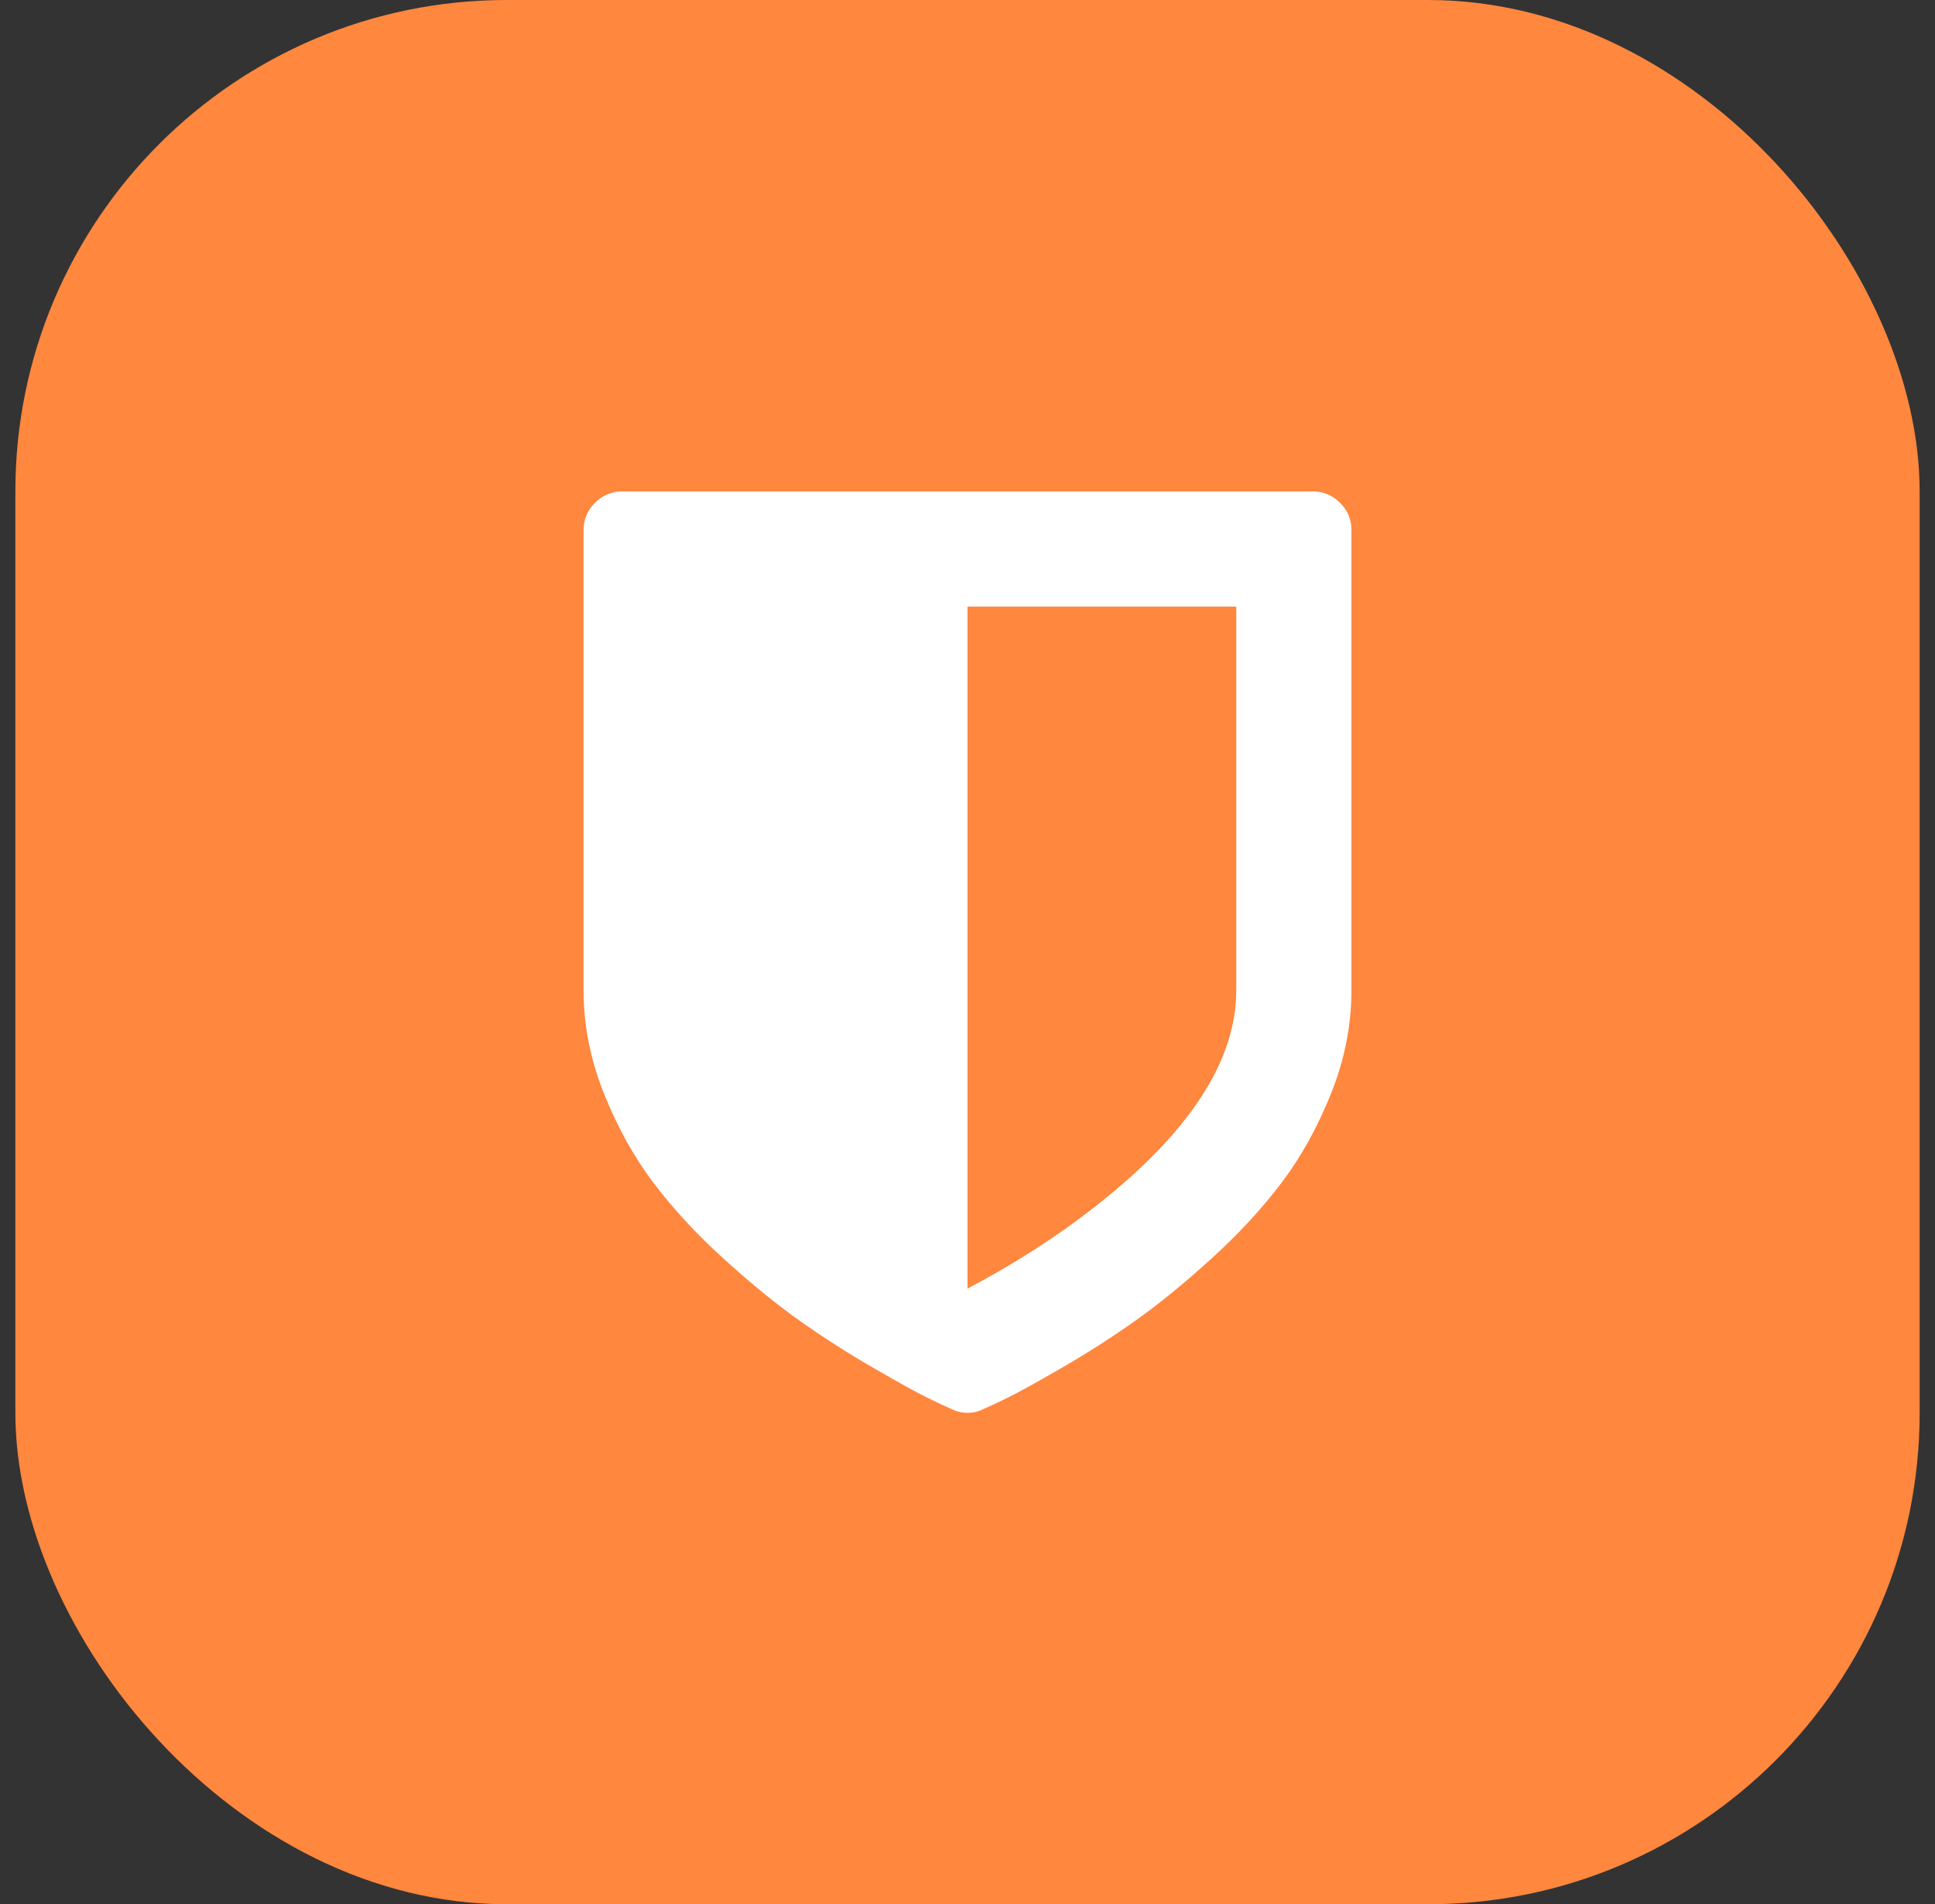 <svg width="63" height="62" viewBox="0 0 63 62" fill="none" xmlns="http://www.w3.org/2000/svg">
<rect x="0" y="0" width="63" height="62" fill="#333333" stroke="none"/>
<rect x="0.5" width="62" height="62" rx="16" fill="#FF873E"/>
<path d="M43.629 16.371C43.382 16.124 43.088 16 42.75 16H20.25C19.912 16 19.619 16.124 19.371 16.371C19.124 16.618 19 16.911 19 17.25V32.25C19 33.37 19.218 34.48 19.654 35.58C20.09 36.68 20.631 37.657 21.275 38.51C21.92 39.363 22.688 40.193 23.58 41C24.472 41.808 25.295 42.478 26.05 43.012C26.806 43.546 27.593 44.05 28.414 44.525C29.234 45 29.817 45.323 30.162 45.492C30.507 45.661 30.783 45.792 30.992 45.883C31.148 45.961 31.317 46 31.5 46C31.682 46 31.851 45.961 32.008 45.883C32.216 45.792 32.493 45.661 32.837 45.492C33.182 45.323 33.765 45 34.586 44.525C35.406 44.05 36.194 43.546 36.949 43.012C37.704 42.478 38.527 41.808 39.419 41C40.311 40.193 41.079 39.363 41.724 38.51C42.368 37.657 42.909 36.68 43.346 35.58C43.782 34.48 44 33.37 44 32.25V17.25C44 16.911 43.876 16.618 43.629 16.371ZM40.25 32.25C40.25 34.541 38.72 36.885 35.66 39.281C34.436 40.244 33.049 41.136 31.5 41.956V19.75H40.25V32.25Z" fill="white"/>
</svg>

